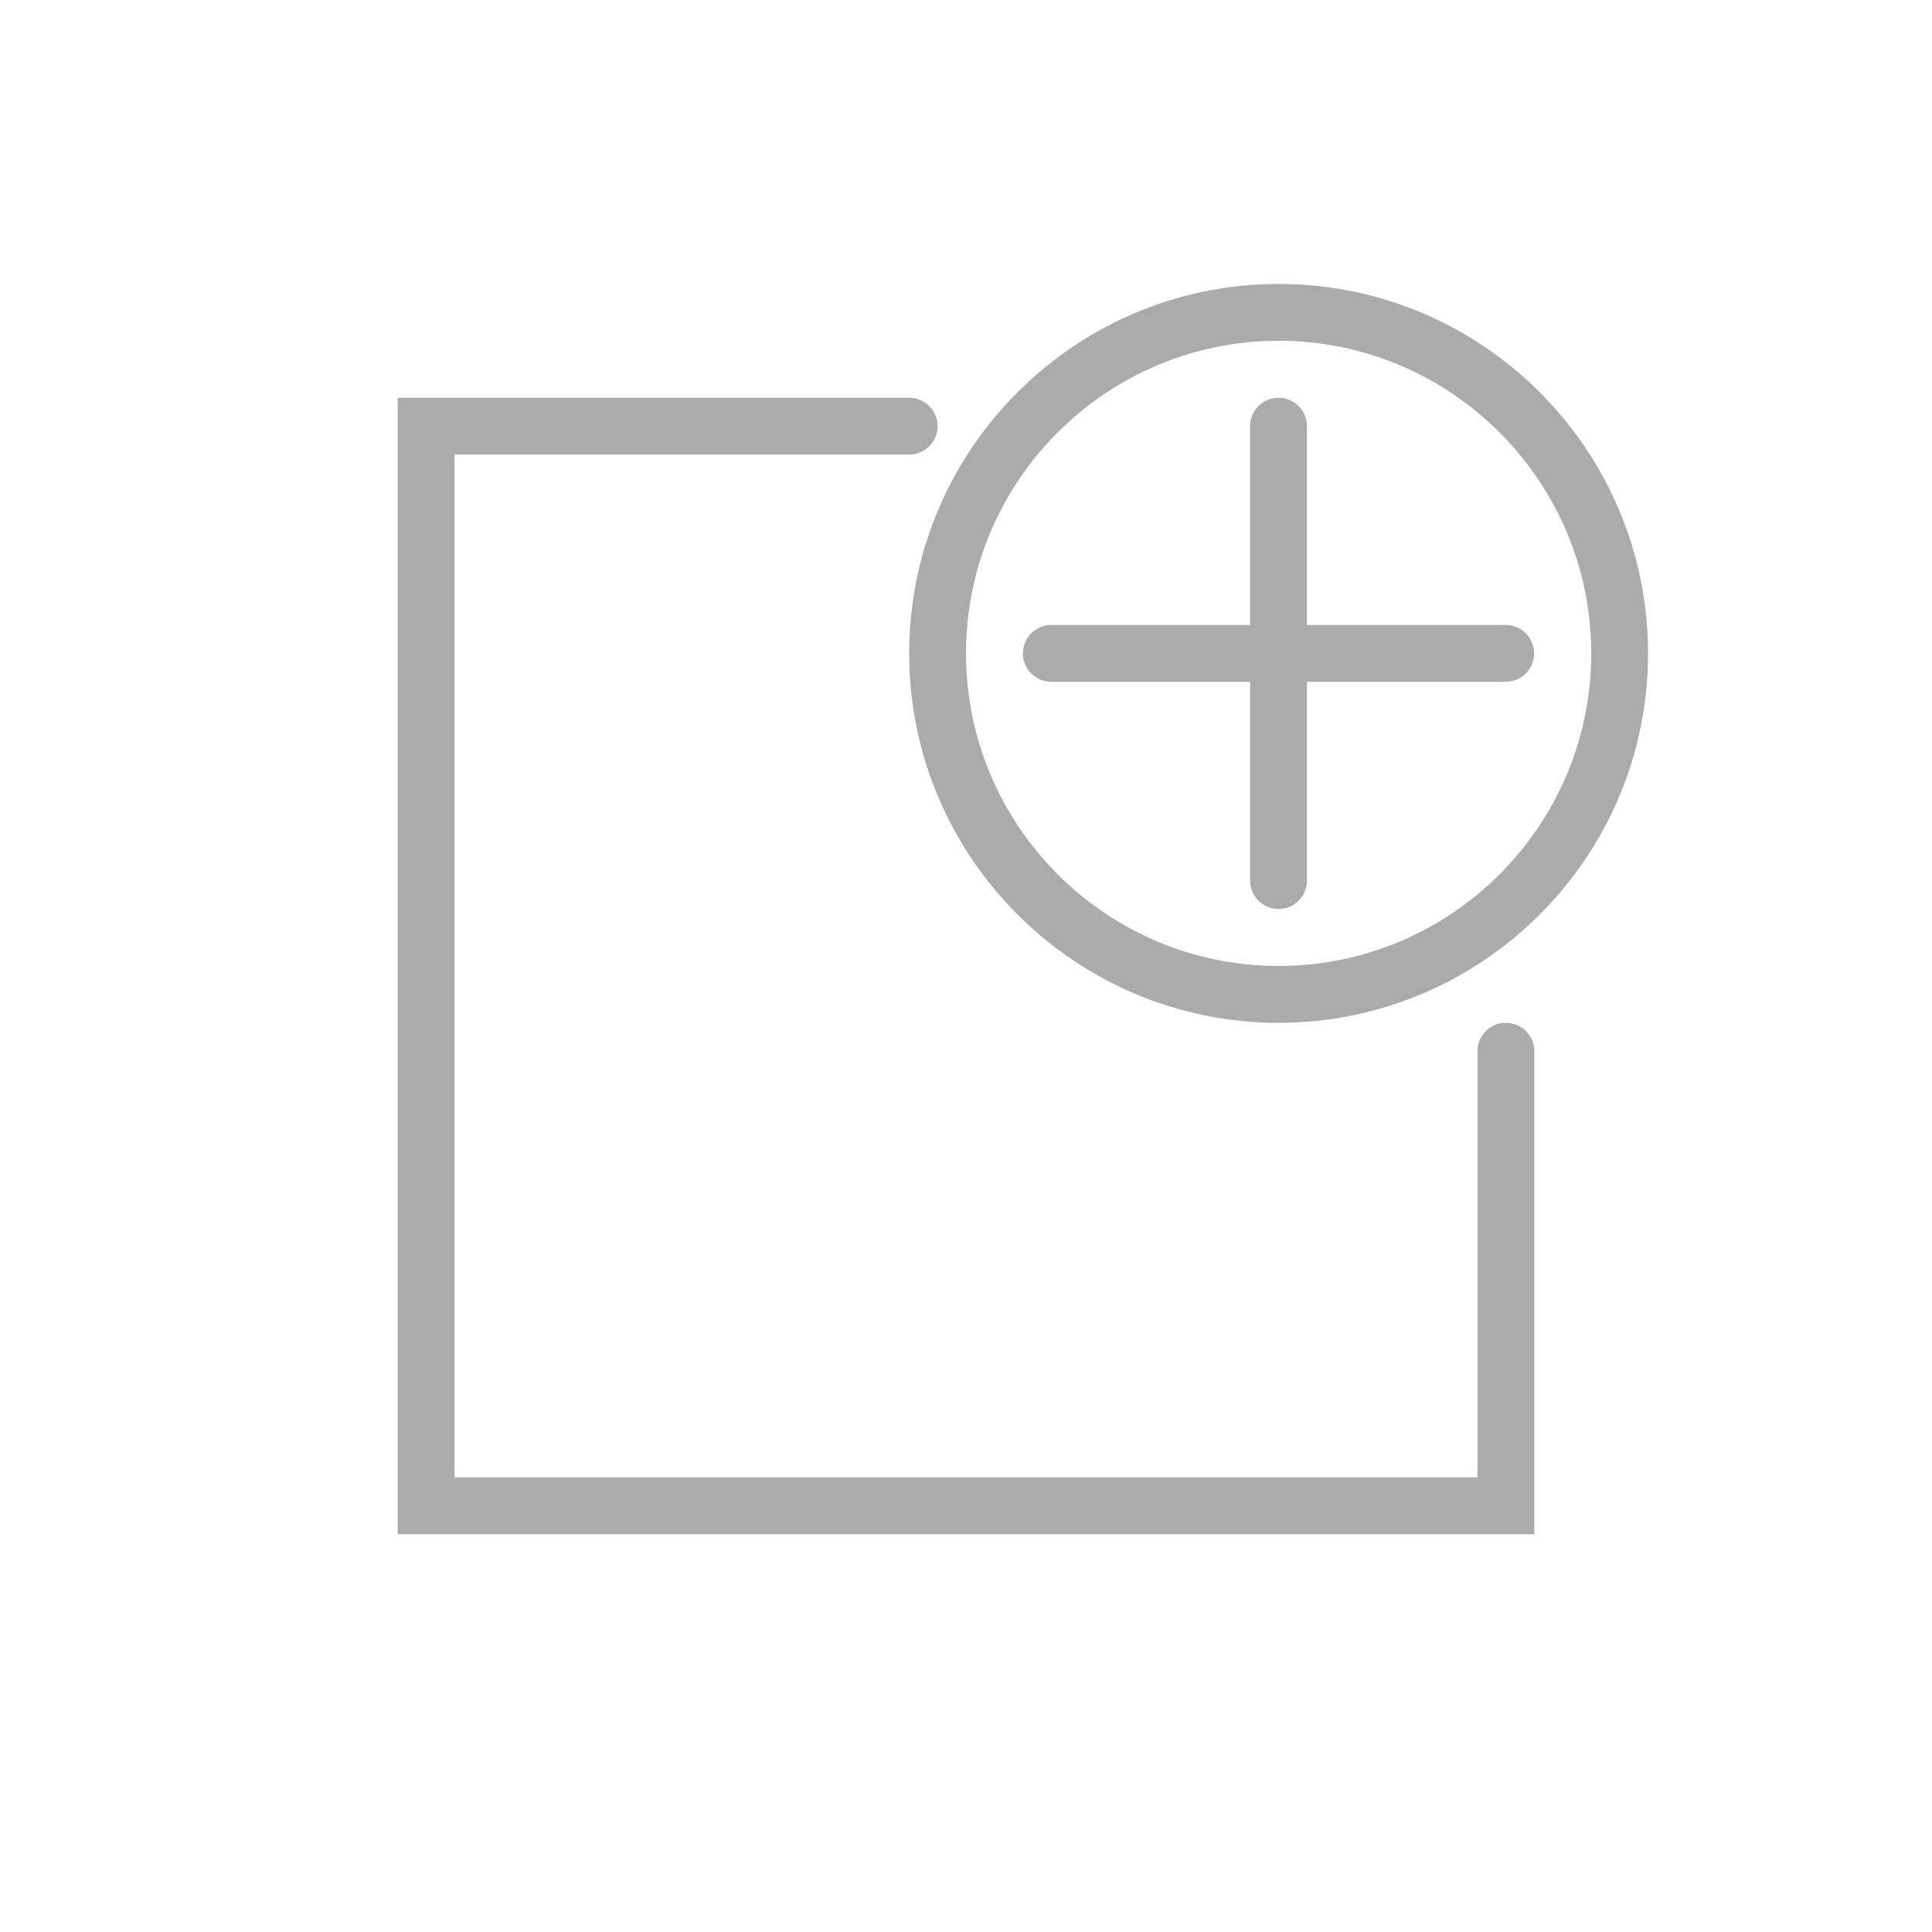 <?xml version="1.0" encoding="iso-8859-1"?>
<!-- Generator: Adobe Illustrator 20.1.0, SVG Export Plug-In . SVG Version: 6.00 Build 0)  -->
<svg width="40px" height="40px" version="1.1" xmlns="http://www.w3.org/2000/svg" xmlns:xlink="http://www.w3.org/1999/xlink" x="0px" y="0px"
	 viewBox="0 0 68 68" style="enable-background:new 0 0 68 68;" xml:space="preserve">
<g id="Delivery_x5F_Upgrade_x5F_delivery_x5F_blackred_x5F_pos_x5F_rgb">
	<g id="UpgradeParcel_2_">

			<rect id="XMLID_2023_" x="0" y="0" transform="matrix(4.483264e-11 -1 1 4.483264e-11 -1.523858e-09 68)" style="fill:none;" width="68" height="68"/>
		<path style="fill:#ababac;" d="M54.003,54H13.998V14H32c0.552,0,1,0.448,1,1s-0.448,1-1,1H15.998v36h36.005V37
			c0-0.553,0.447-1,1-1s1,0.447,1,1V54z"/>
		<path style="fill:#ababac;" d="M45.003,36C37.833,36,32,30.167,32,22.997S37.833,9.994,45.003,9.994s13.003,5.833,13.003,13.003
			S52.173,36,45.003,36z M45.003,11.994C38.936,11.994,34,16.93,34,22.997C34,29.064,38.936,34,45.003,34
			s11.003-4.936,11.003-11.003C56.006,16.93,51.07,11.994,45.003,11.994z"/>
		<g>
			<path style="fill:#ababac;" d="M45,31.994c-0.553,0-1-0.448-1-1v-6.997h-6.997c-0.553,0-1-0.448-1-1s0.447-1,1-1H46v8.997
				C46,31.546,45.553,31.994,45,31.994z"/>
			<path style="fill:#ababac;" d="M52.996,23.997H44V15c0-0.552,0.447-1,1-1s1,0.448,1,1v6.997h6.996c0.553,0,1,0.448,1,1
				S53.549,23.997,52.996,23.997z"/>
		</g>
	</g>
</g>
<g id="Layer_1">
</g>
</svg>
